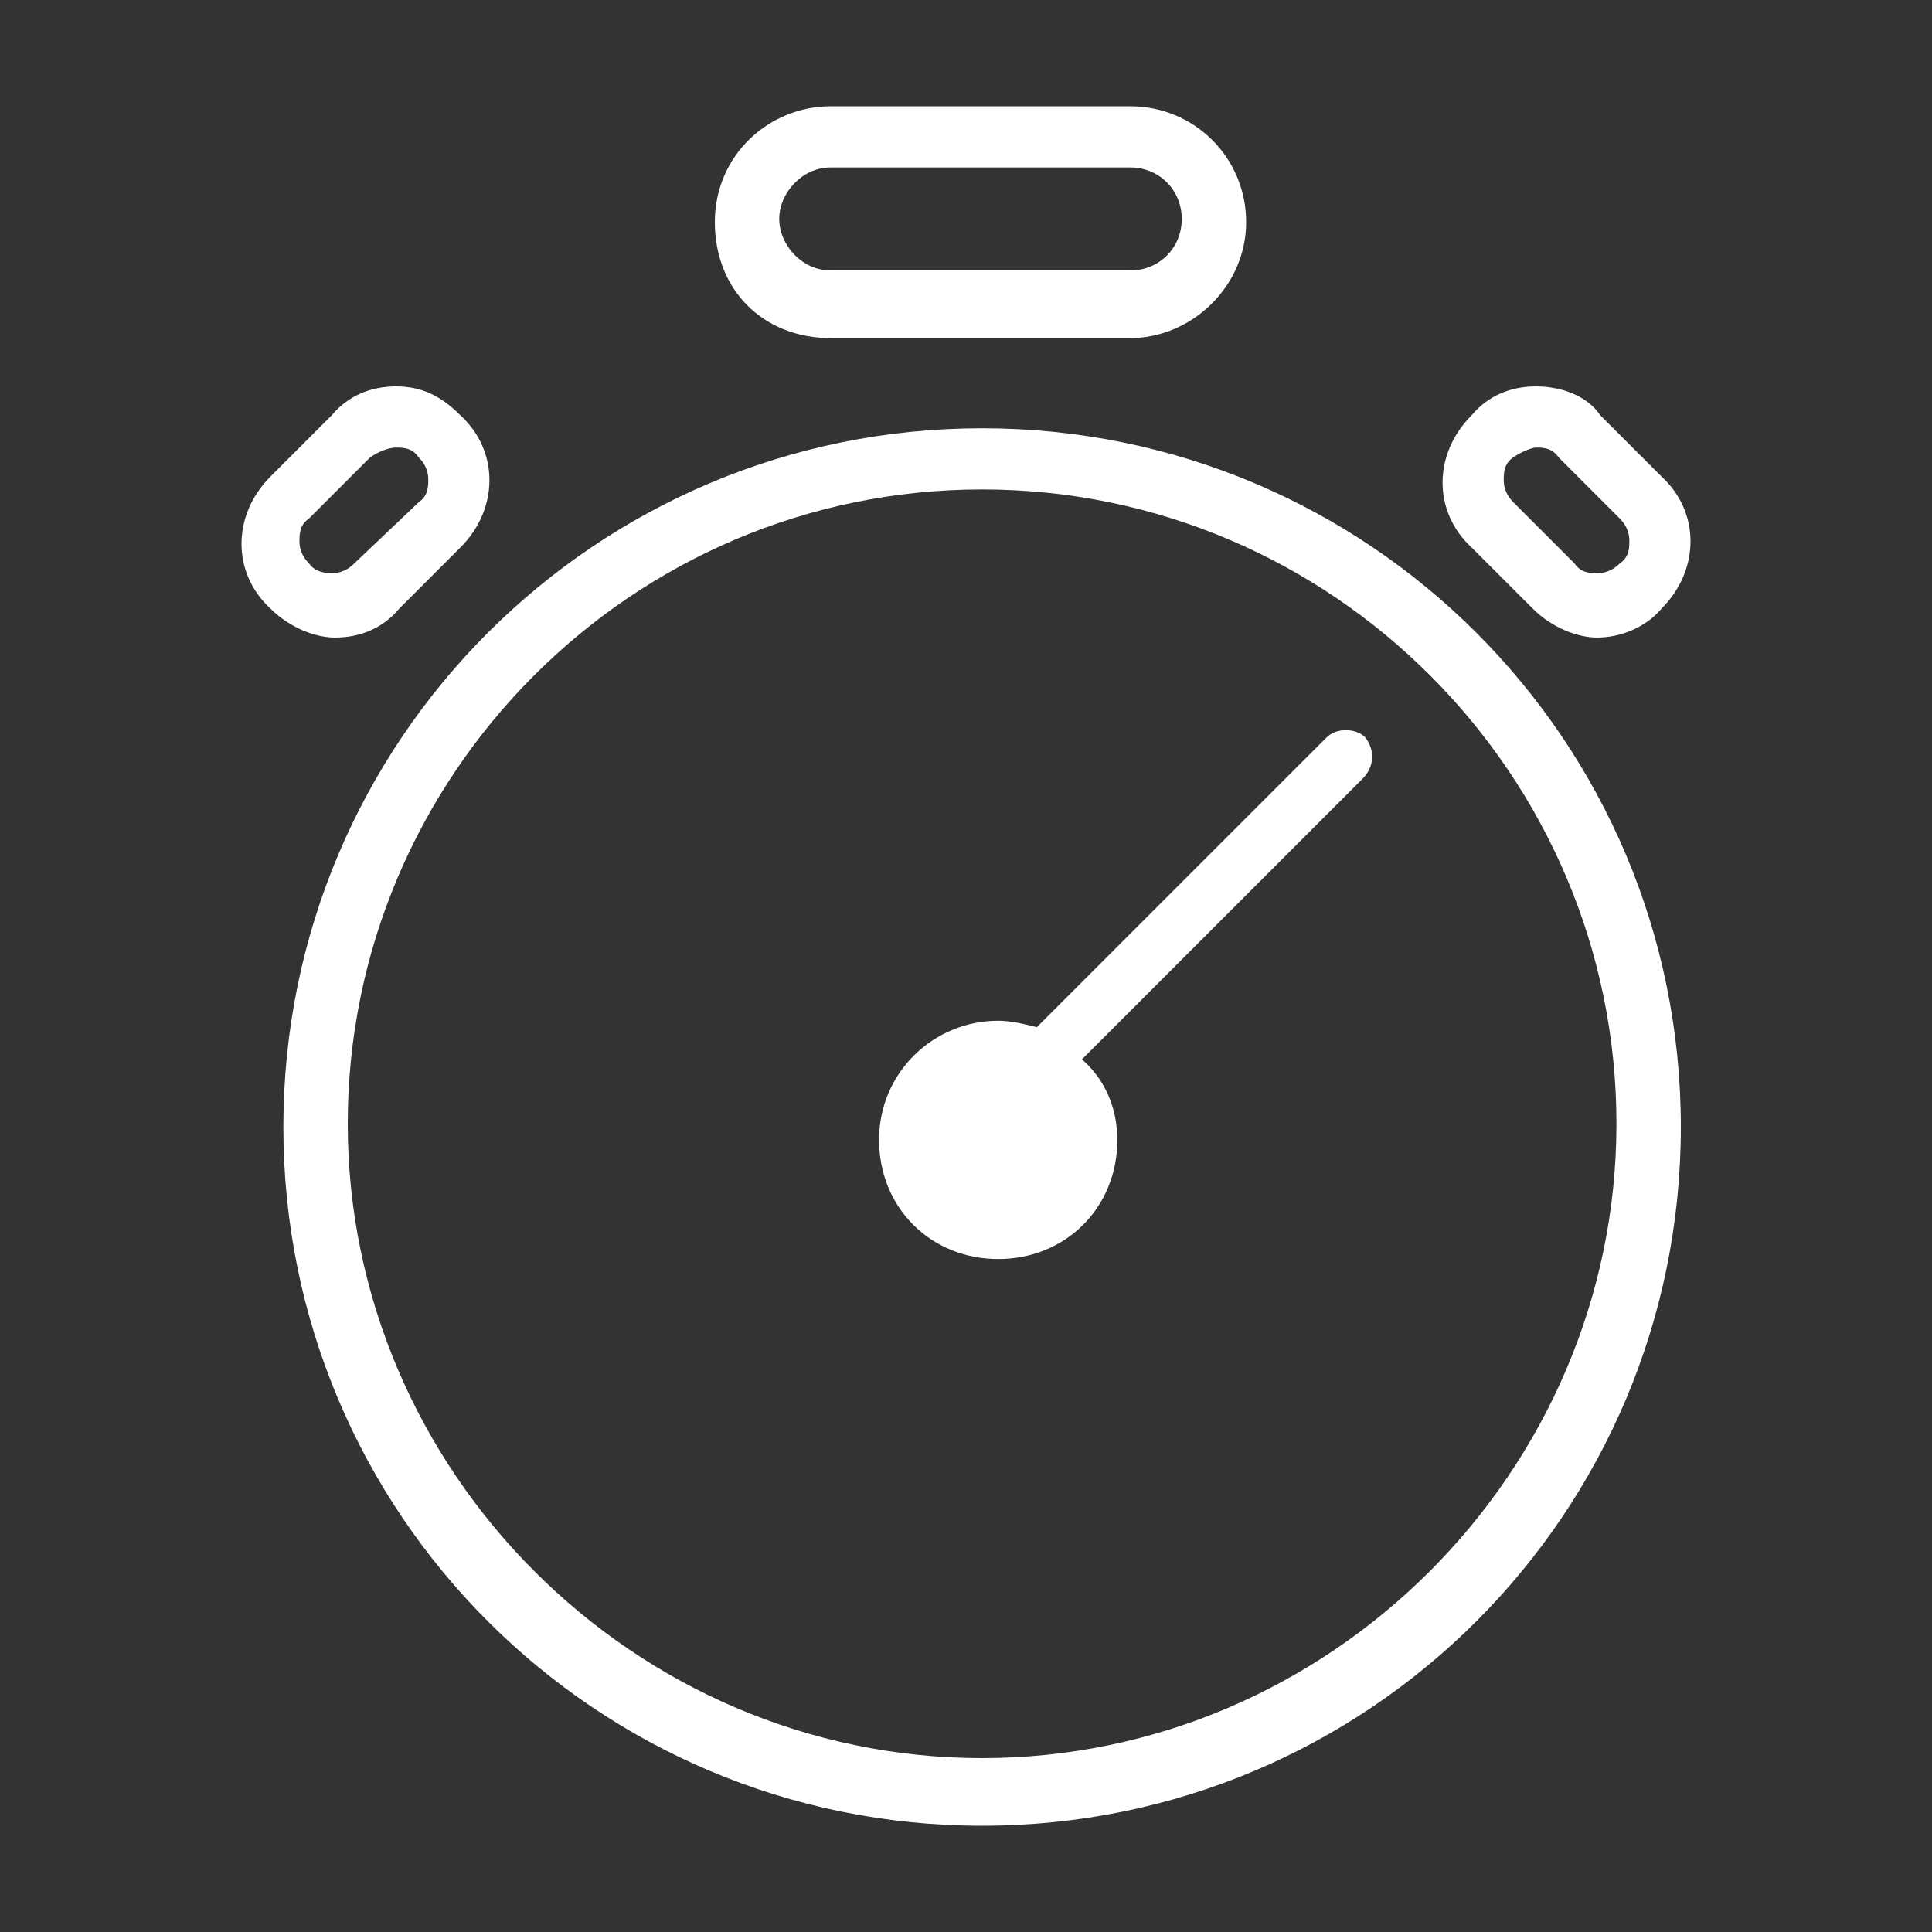 <svg version="1.1" id="Layer_1" xmlns="http://www.w3.org/2000/svg"  x="0px" y="0px"
	 viewBox="0 0 60 60" enable-background="new 0 0 60 60" xml:space="preserve">
<rect x="0" y="0" width="60" height="60" fill="#333333" stroke="none"/>
<g>
	<g>
		<path fill="#FFFFFF" d="M30.5,15.2c10.9,0,19.7,8.9,19.7,19.7s-8.9,19.7-19.7,19.7s-19.7-8.9-19.7-19.7S19.6,15.2,30.5,15.2
			 M30.5,13.3c-12,0-21.7,9.7-21.7,21.7s9.7,21.7,21.7,21.7s21.7-9.7,21.7-21.7S42.5,13.3,30.5,13.3L30.5,13.3z"/>
	</g>
	<path fill="#FFFFFF" d="M42.4,22.9c-0.3-0.3-0.9-0.3-1.2,0l-9,9c-0.4-0.1-0.8-0.2-1.2-0.2c-2,0-3.7,1.6-3.7,3.7s1.6,3.7,3.7,3.7
		s3.7-1.6,3.7-3.7c0-1-0.4-1.9-1.1-2.5l8.7-8.7C42.7,23.8,42.7,23.3,42.4,22.9z"/>
	<g>
		<path fill="#FFFFFF" d="M35.1,5.2c0.9,0,1.6,0.7,1.6,1.6s-0.7,1.6-1.6,1.6h-9.3c-0.9,0-1.6-0.8-1.6-1.6s0.7-1.6,1.6-1.6L35.1,5.2
			 M35.1,3.3h-9.3c-1.9,0-3.6,1.5-3.6,3.6s1.5,3.6,3.6,3.6h9.3c1.9,0,3.6-1.6,3.6-3.6S37.1,3.3,35.1,3.3L35.1,3.3z"/>
	</g>
	<g>
		<path fill="#FFFFFF" d="M12.3,13.9c0.2,0,0.5,0,0.7,0.3c0.3,0.3,0.3,0.6,0.3,0.7c0,0.2,0,0.5-0.3,0.7L11,17.5
			c-0.3,0.3-0.6,0.3-0.7,0.3c-0.1,0-0.5,0-0.7-0.3c-0.3-0.3-0.3-0.6-0.3-0.7c0-0.2,0-0.5,0.3-0.7l1.9-1.9
			C11.8,14,12.1,13.9,12.3,13.9 M12.3,12c-0.8,0-1.5,0.3-2,0.9l-1.9,1.9c-1.2,1.2-1.2,3,0,4.1c0.6,0.6,1.4,0.9,2,0.9
			c0.8,0,1.5-0.3,2-0.9l1.9-1.9c1.2-1.2,1.2-3,0-4.1C13.7,12.3,13.1,12,12.3,12L12.3,12z"/>
	</g>
	<g>
		<path fill="#FFFFFF" d="M47.7,13.9c0.2,0,0.5,0,0.7,0.3l1.9,1.9c0.3,0.3,0.3,0.6,0.3,0.7c0,0.2,0,0.5-0.3,0.7
			c-0.3,0.3-0.6,0.3-0.7,0.3c-0.2,0-0.5,0-0.7-0.3L47,15.6c-0.3-0.3-0.3-0.6-0.3-0.7c0-0.2,0-0.5,0.3-0.7
			C47.3,14,47.6,13.9,47.7,13.9 M47.7,12c-0.8,0-1.5,0.3-2,0.9l0,0c-1.2,1.2-1.2,3,0,4.1l1.9,1.9c0.6,0.6,1.4,0.9,2,0.9
			c0.7,0,1.5-0.3,2-0.9c1.2-1.2,1.2-3,0-4.1l-1.9-1.9C49.3,12.3,48.5,12,47.7,12L47.7,12z"/>
	</g>
</g>
</svg>
